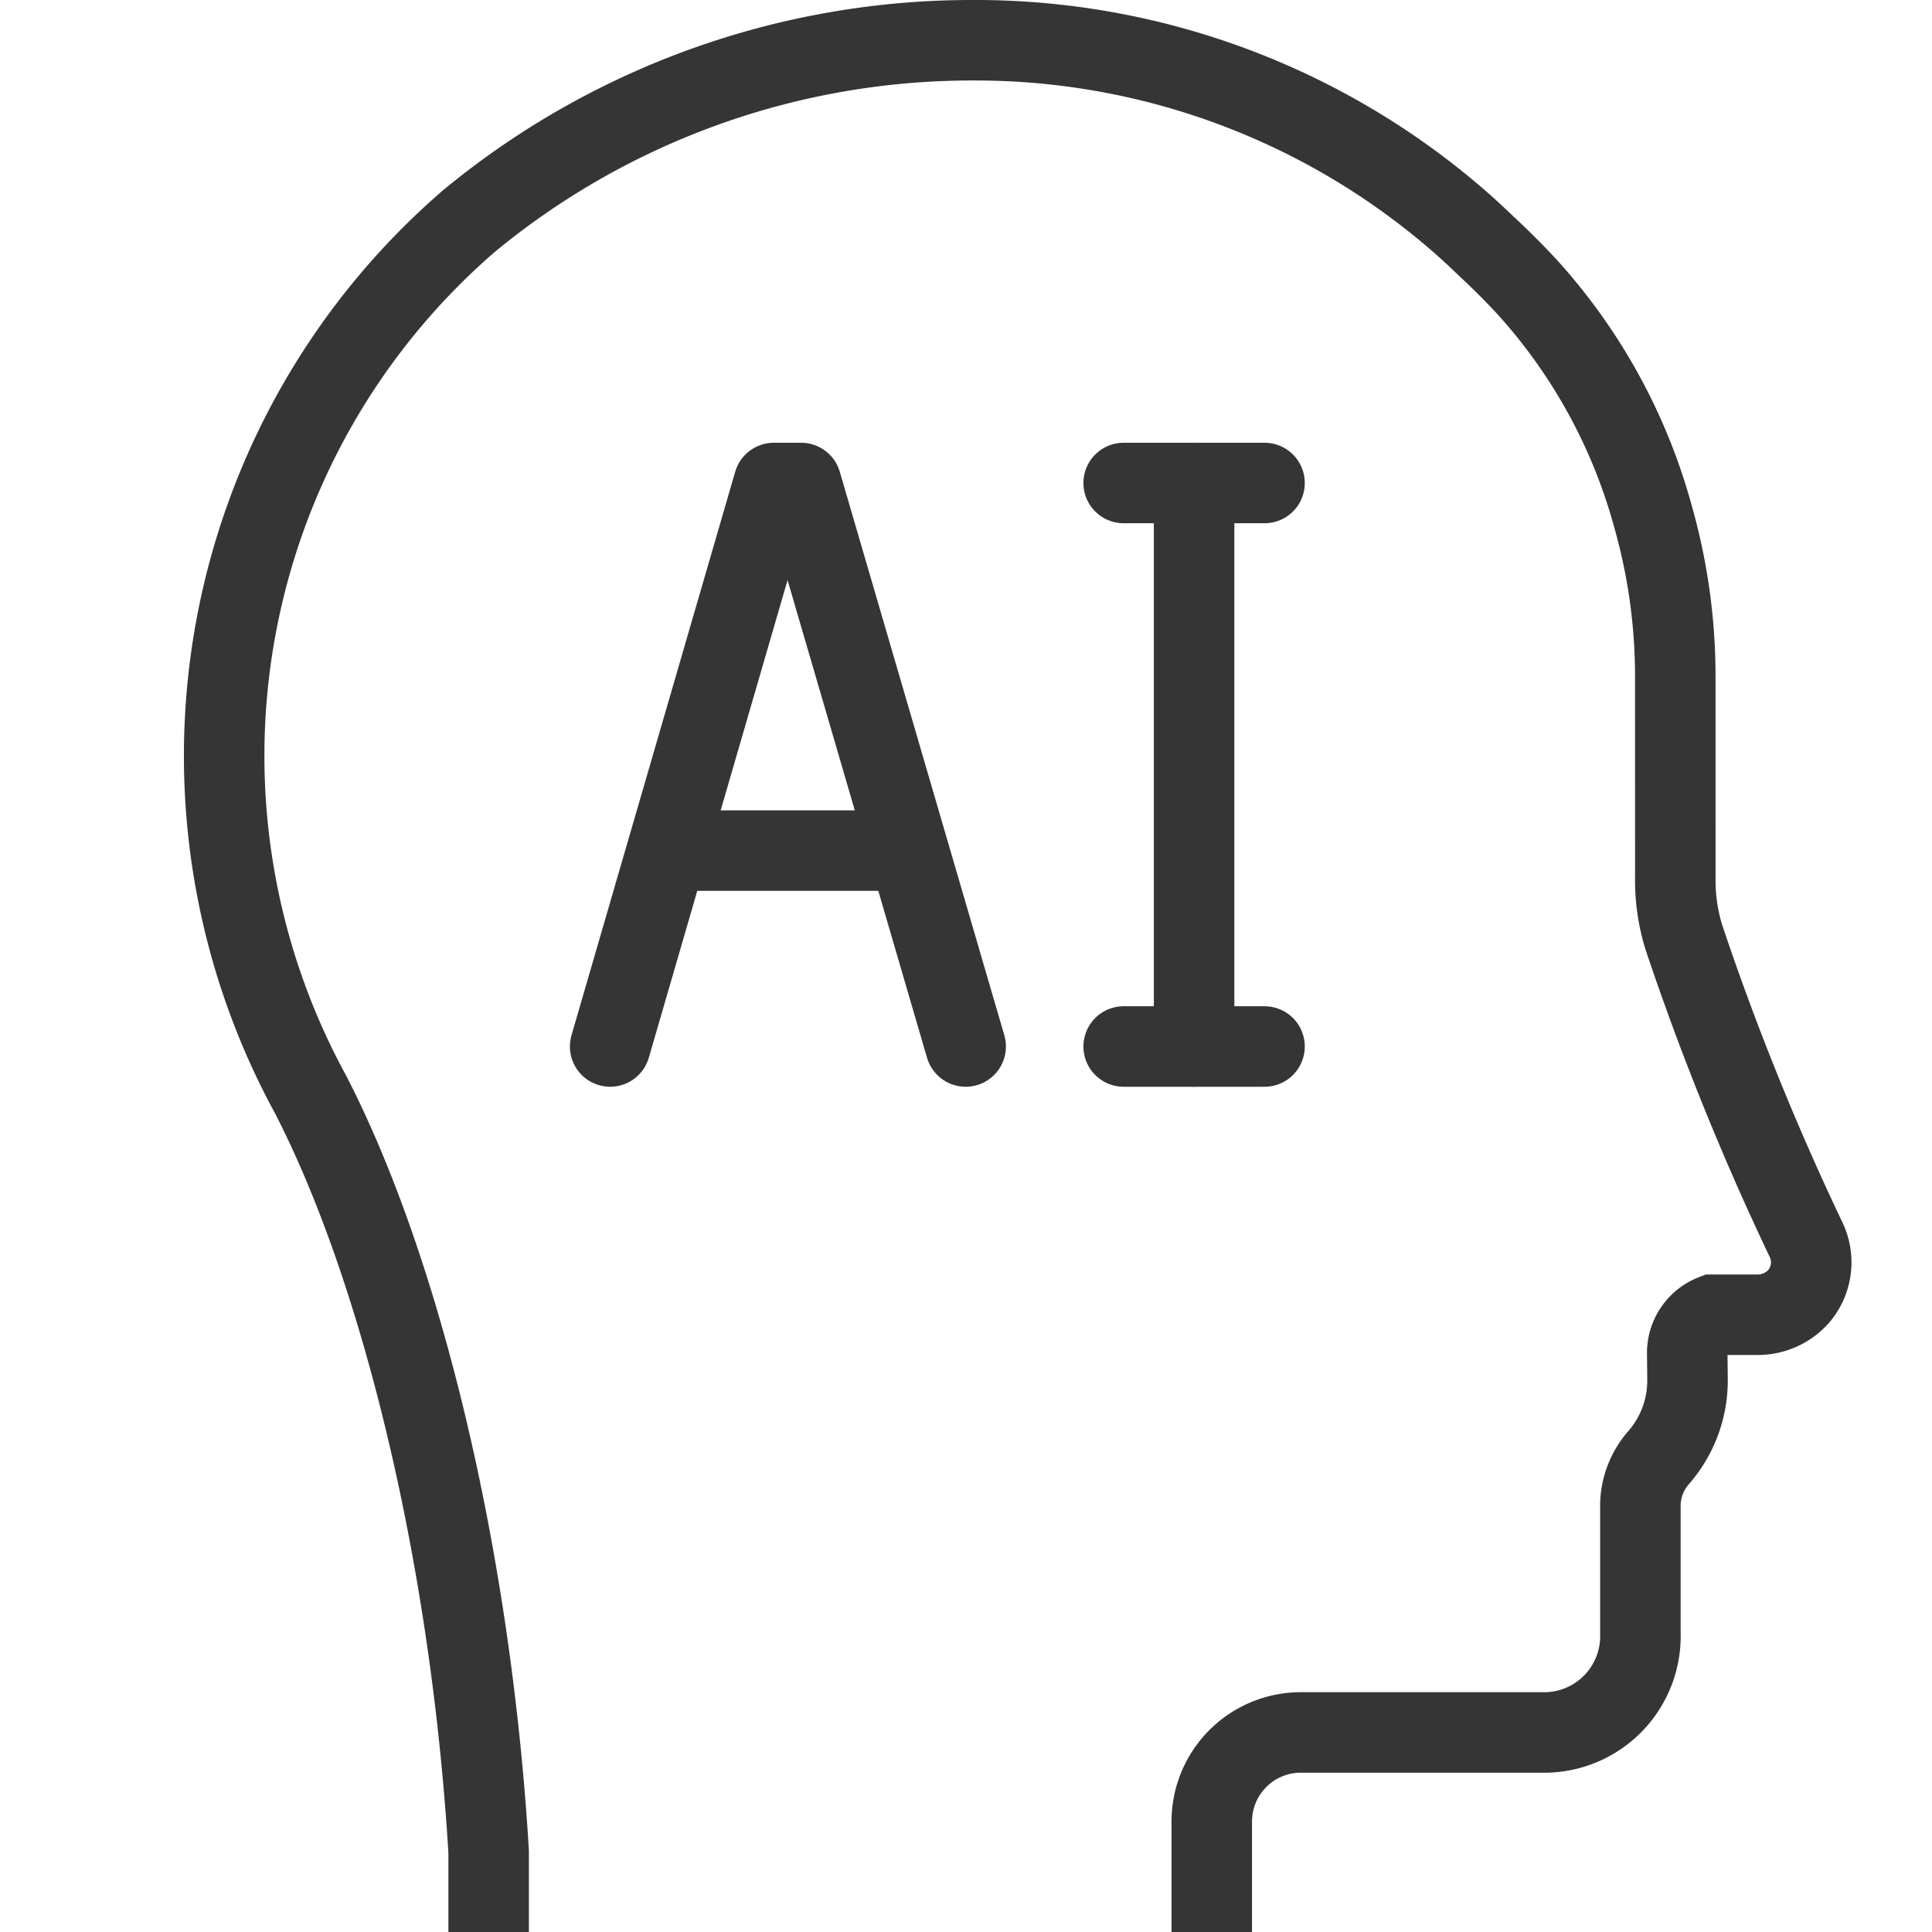 <?xml version="1.0" ?>
<svg width="800px" height="800px" viewBox="0 0 48 48" data-name="Layer 1" id="Layer_1" xmlns="http://www.w3.org/2000/svg">
<defs>
<style>
      .cls-1, .cls-2 {
        fill: none;
        stroke: #353535;
        stroke-width: 2px;
      }
      .cls-1 {
        stroke-miterlimit: 10;
      }
      .cls-2 {
        stroke-linecap: round;
        stroke-linejoin: round;
      }
    </style>
</defs>
<title/>
<path class="cls-1" d="M30.106,48V45.255a2.213,2.213,0,0,1,2.213-2.213h6.109a2.392,2.392,0,0,0,2.327-2.465v.045c0-.059 0-3.157 0-3.269a1.834,1.834,0,0,1,.458-1.145A2.912,2.912,0,0,0,41.926,34.283l-.007-.667a1.016,1.016,0,0,1,.651-.952h1.067a1.363,1.363,0,0,0,1.051-.456,1.304,1.304,0,0,0,.19-1.395,67.032,67.032,0,0,1-3.038-7.511,4.767,4.767,0,0,1-.217-1.506l-.001-4.995a14.513,14.513,0,0,0-.552-3.962l-.006-.022a13.959,13.959,0,0,0-3.137-5.702q-.479-.516-1.006-1.004c-.22-.212-.445-.421-.677-.623A18.303,18.303,0,0,0,24.193,1a19.617,19.617,0,0,0-12.538,4.489A17.555,17.555,0,0,0,7.71,27.18C9.945,31.506,11.694,38.621,12.14,46v2"/>
<line class="cls-2" x1="27.917" x2="31.417" y1="12" y2="12"/>
<line class="cls-2" x1="27.917" x2="31.417" y1="26" y2="26"/>
<line class="cls-2" x1="29.667" x2="29.667" y1="12" y2="26"/>
<g>
<polyline class="cls-2" points="23.992 26 19.904 12 19.226 12 15.159 26"/>
<line class="cls-2" x1="16.854" x2="22.276" y1="21.133" y2="21.133"/>
</g>
</svg>